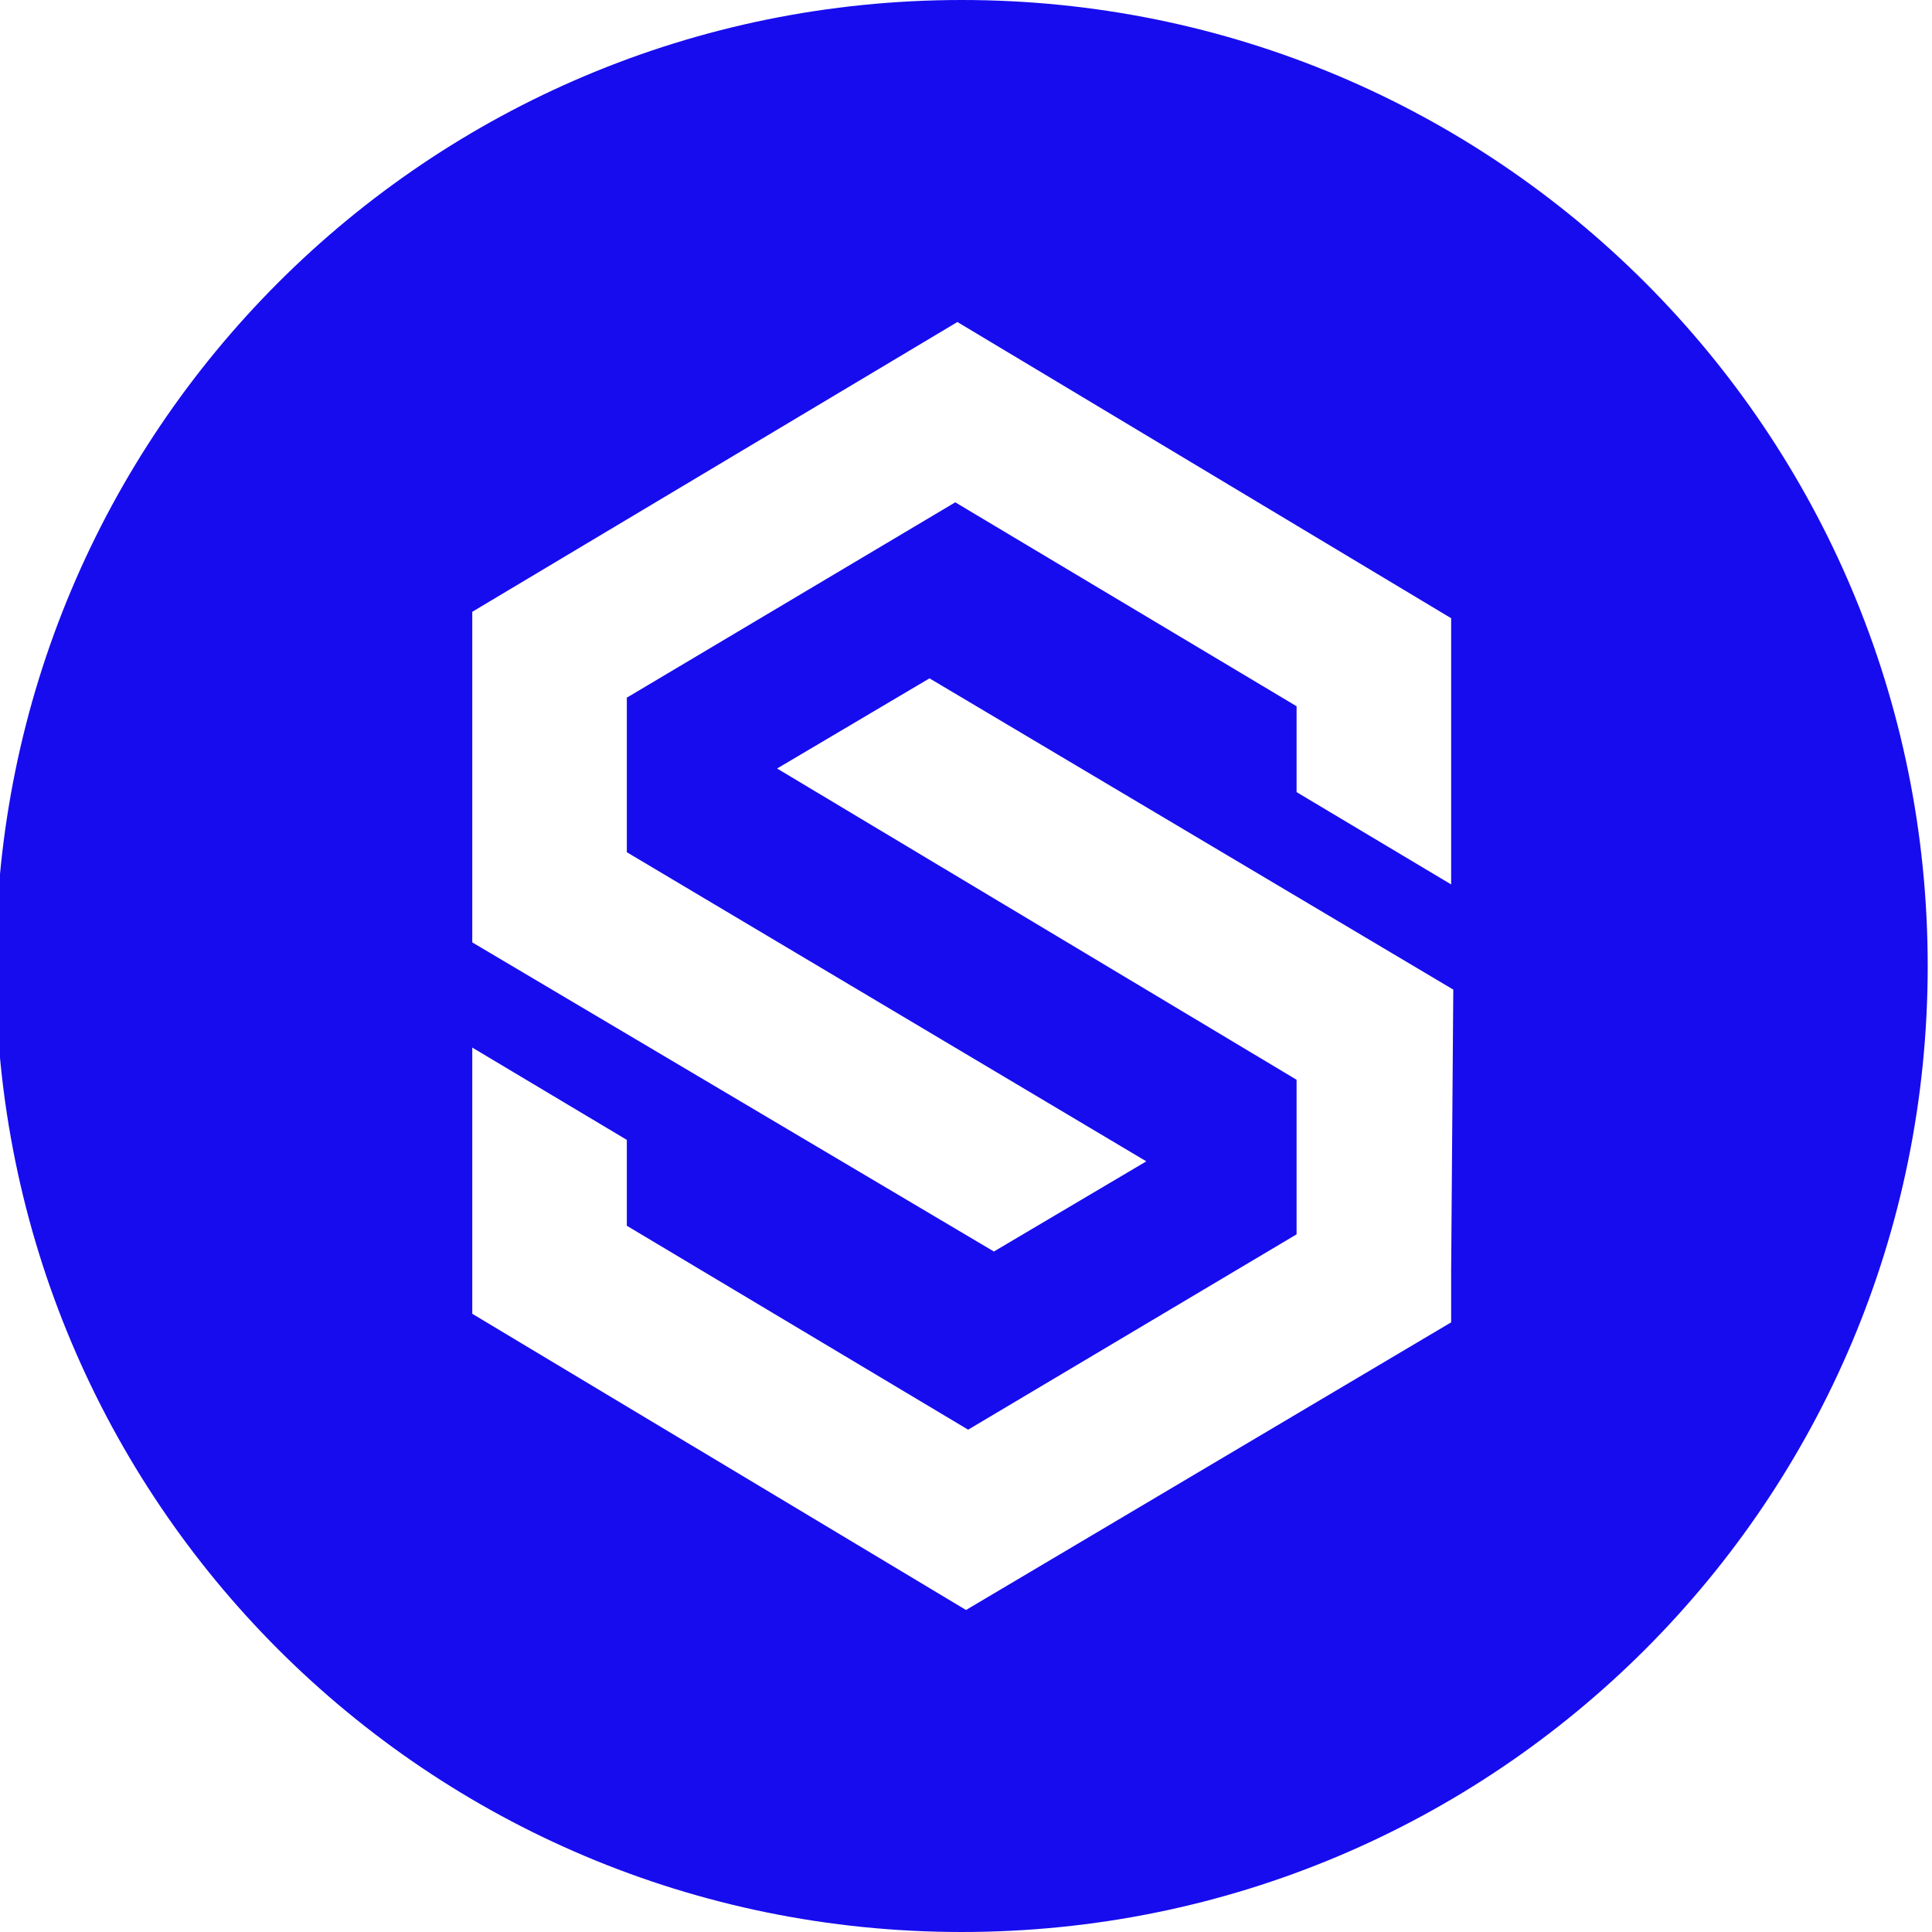 <?xml version="1.0" encoding="UTF-8"?> <svg xmlns="http://www.w3.org/2000/svg" xmlns:xlink="http://www.w3.org/1999/xlink" version="1.1" id="Layer_1" x="0px" y="0px" viewBox="0 0 90 90" style="enable-background:new 0 0 90 90;" xml:space="preserve"> <style type="text/css"> .st0{fill:#170CEE;} </style> <path class="st0" d="M44.8,0c-24.9,0-45,20.1-45,45s20.1,45,45,45s45-20.1,45-45S69.7,0,44.8,0z M67.6,59.2v2.4L45,75L22,61.2V48.8 l7.2,4.3v4l15.9,9.5l15.3-9.1v-7.2L36.2,35.8l7.1-4.2l24.4,14.5L67.6,59.2z M67.6,41.2l-7.2-4.3v-4l-15.9-9.5l-15.3,9.1v7.2 l24.2,14.4l-7.1,4.2L22,43.9V28.5L44.6,15l23,13.8V41.2z"></path> </svg> 